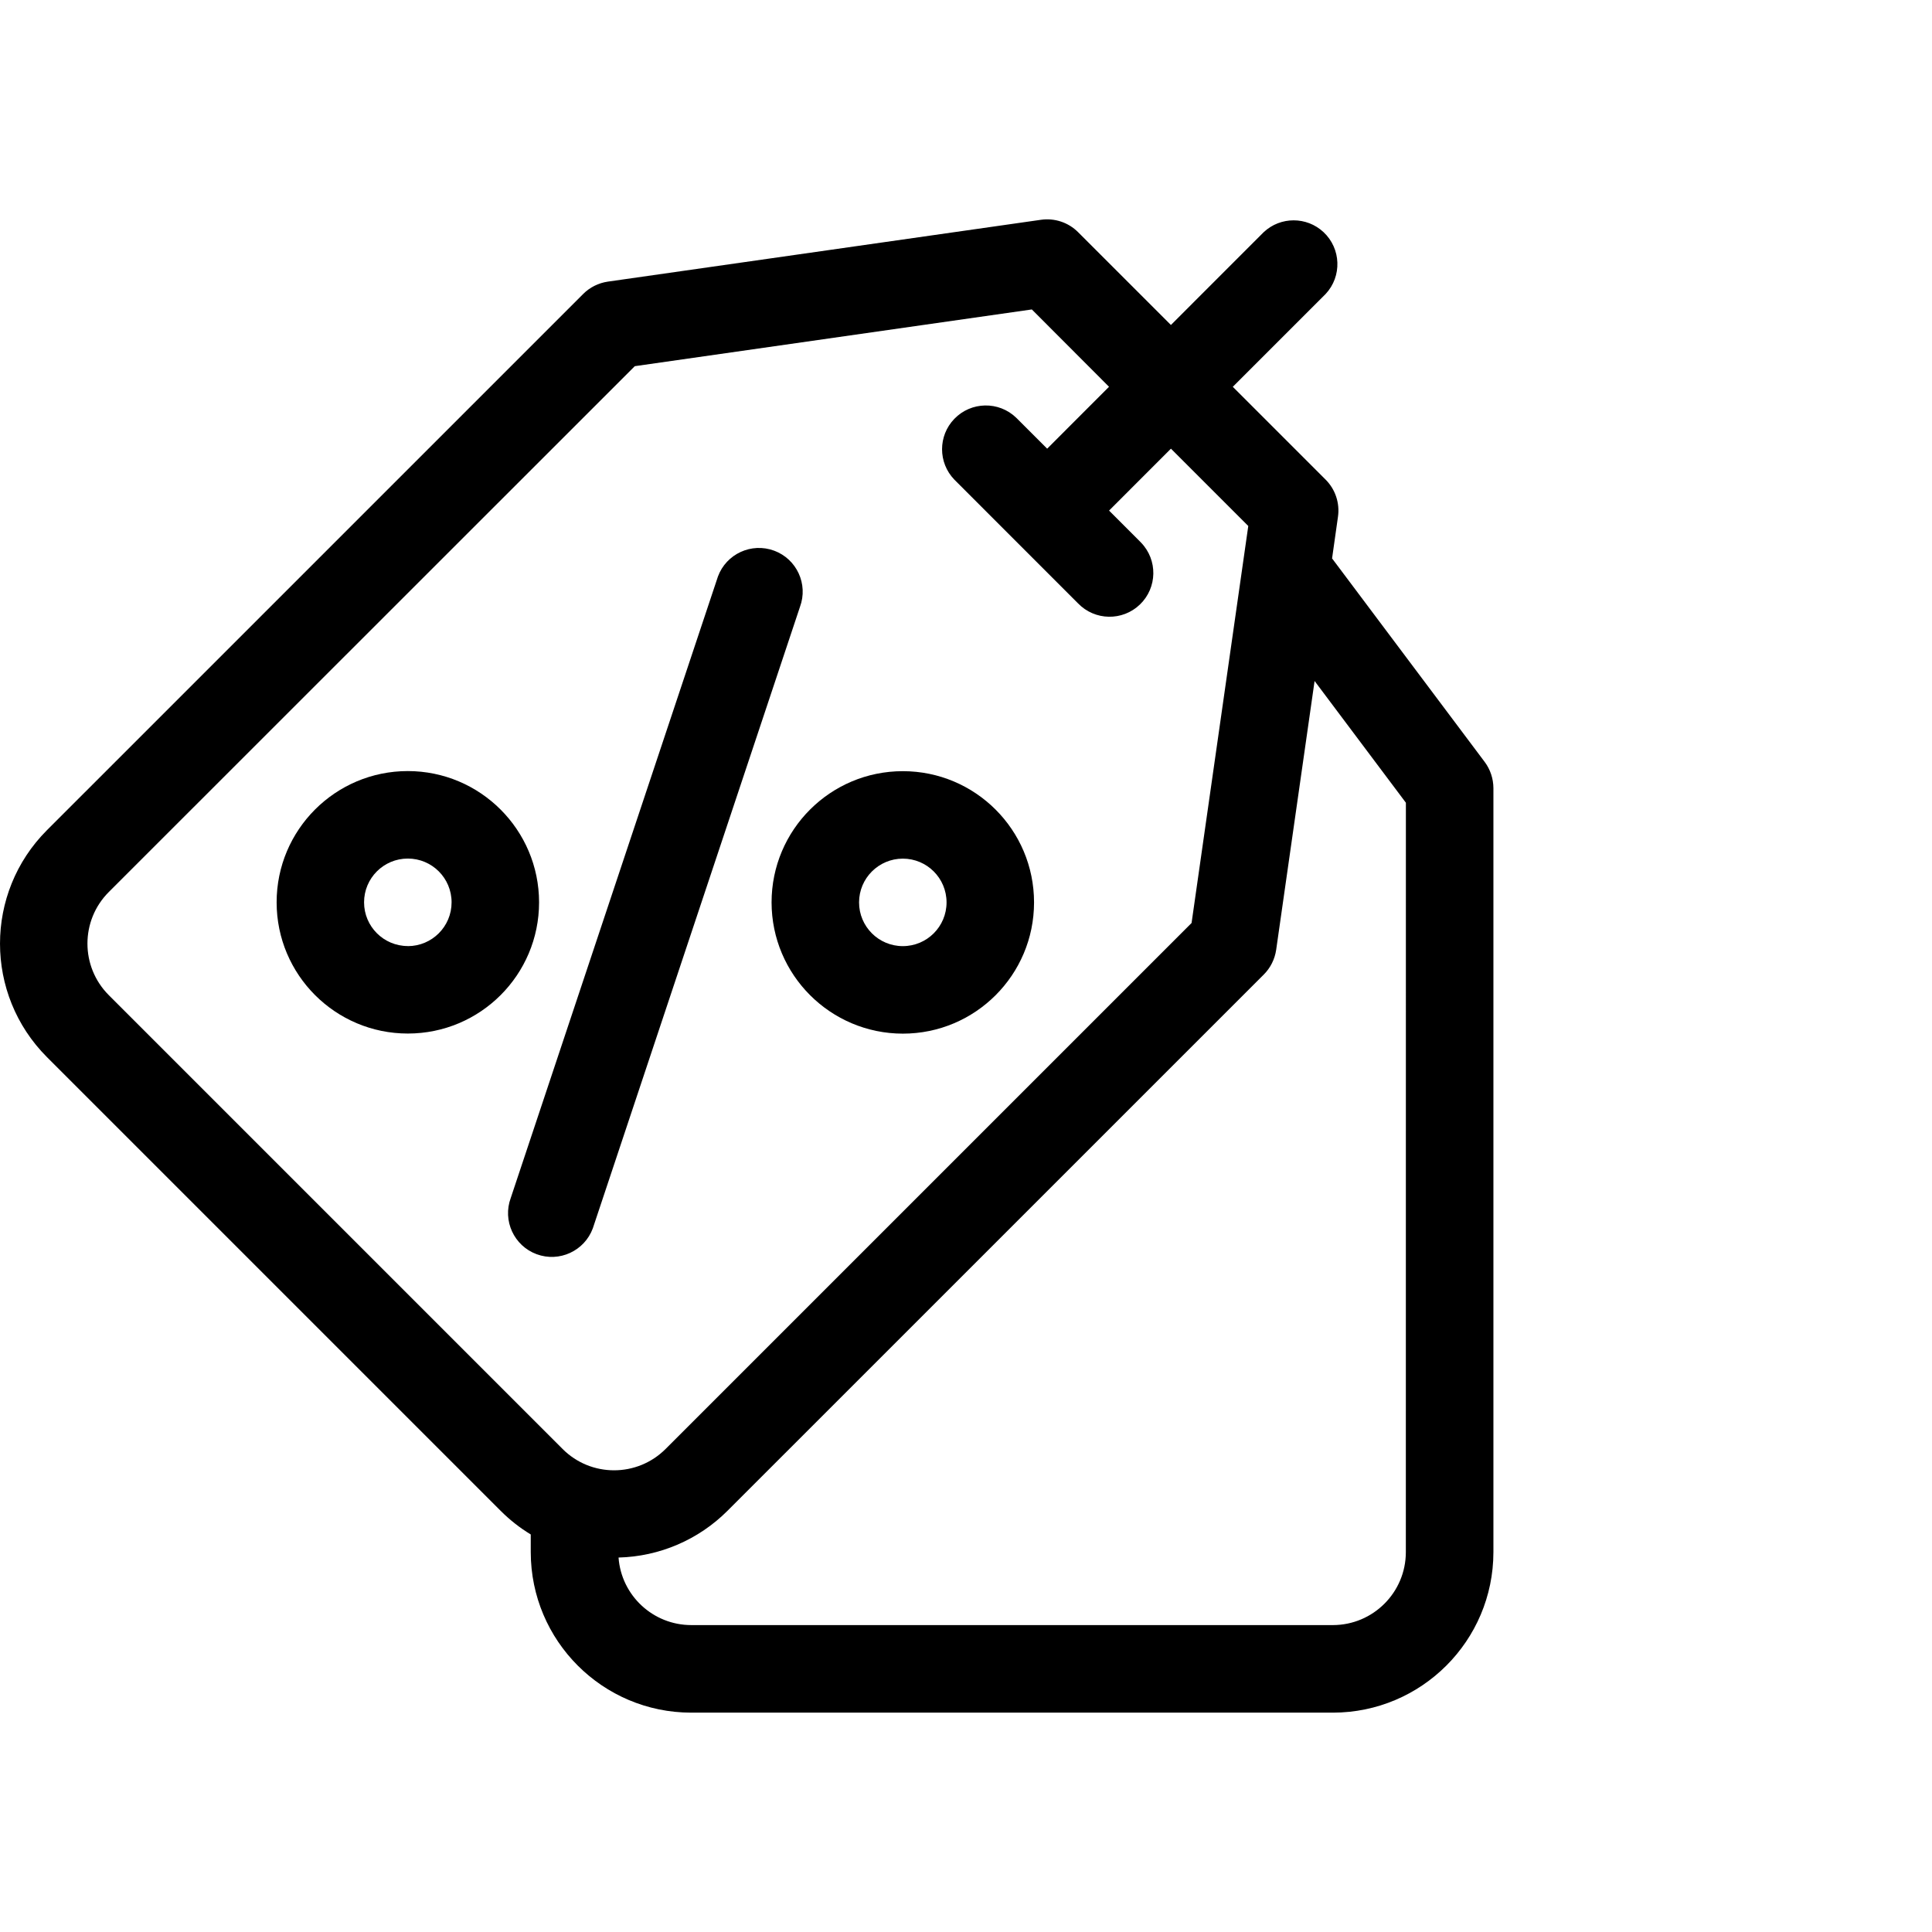 <?xml version="1.0" encoding="UTF-8"?> <svg xmlns="http://www.w3.org/2000/svg" xmlns:xlink="http://www.w3.org/1999/xlink" version="1.1" id="Layer_1" x="0px" y="0px" width="77px" height="77px" viewBox="0 0 77 77" xml:space="preserve"> <g id="price-tag_1_" transform="translate(0 0)"> <path id="Path_1081" d="M23.663,48.847l8.22-24.66c0.334-0.903-0.127-1.906-1.03-2.24s-1.906,0.127-2.24,1.031 c-0.014,0.035-0.025,0.072-0.036,0.109l-8.221,24.658c-0.334,0.904,0.129,1.907,1.031,2.241c0.903,0.334,1.906-0.128,2.24-1.031 C23.641,48.919,23.652,48.883,23.663,48.847z"></path> <path id="Path_1082" d="M35.982,41.196c2.889,0,5.23-2.342,5.23-5.23c0-2.89-2.342-5.231-5.23-5.231 c-2.89,0-5.231,2.342-5.231,5.231l0,0C30.755,38.853,33.095,41.193,35.982,41.196z M35.982,34.221c0.963,0,1.743,0.78,1.743,1.744 c0,0.963-0.78,1.743-1.743,1.743c-0.964,0-1.744-0.78-1.744-1.743l0,0C34.239,35.002,35.02,34.222,35.982,34.221z"></path> <path id="Path_1083" d="M16.254,30.731c-2.889,0-5.229,2.342-5.229,5.231s2.342,5.23,5.229,5.23c2.89,0,5.231-2.342,5.231-5.23 C21.482,33.075,19.142,30.734,16.254,30.731z M16.254,37.705c-0.963,0-1.744-0.78-1.744-1.743c0-0.964,0.781-1.744,1.744-1.744 c0.964,0,1.744,0.78,1.744,1.744c0.001,0.964-0.78,1.745-1.744,1.746V37.705z"></path> <path id="Path_1084" d="M59.169,30.362l-6.079-8.106l0.235-1.66c0.078-0.544-0.104-1.092-0.492-1.48l-3.7-3.7l3.7-3.699 c0.658-0.704,0.619-1.808-0.084-2.466c-0.67-0.626-1.713-0.626-2.383,0.001l-3.699,3.7l-3.701-3.7 c-0.387-0.388-0.936-0.57-1.479-0.492l-17.26,2.464c-0.374,0.054-0.72,0.227-0.985,0.493L1.87,33.088 c-2.493,2.498-2.493,6.543,0,9.042l18.083,18.083c0.36,0.361,0.764,0.679,1.2,0.943v0.707c0.004,3.529,2.862,6.391,6.393,6.395 h25.578c3.529-0.004,6.392-2.864,6.396-6.395V31.408C59.518,31.031,59.395,30.663,59.169,30.362z M4.335,39.661 c-1.133-1.135-1.133-2.974,0-4.109L25.3,14.594l15.824-2.261l3.076,3.082l-2.465,2.467l-1.234-1.233 c-0.693-0.669-1.797-0.649-2.466,0.044c-0.652,0.676-0.652,1.746,0,2.422l4.931,4.933c0.67,0.692,1.773,0.712,2.467,0.043 c0.694-0.669,0.713-1.772,0.043-2.466c-0.014-0.015-0.026-0.029-0.043-0.044l-1.231-1.232l2.466-2.467l3.082,3.082l-2.26,15.822 l-20.96,20.96c-1.136,1.137-2.976,1.137-4.109,0.002c-0.001,0-0.001-0.002-0.001-0.002L4.335,39.661z M56.03,61.862 c-0.002,1.604-1.304,2.904-2.906,2.906H27.55c-1.521-0.001-2.786-1.175-2.898-2.692c1.633-0.041,3.188-0.709,4.342-1.863 l21.374-21.372c0.268-0.268,0.439-0.613,0.494-0.986l1.531-10.714l3.639,4.852L56.03,61.862L56.03,61.862z"></path> </g> </svg> 